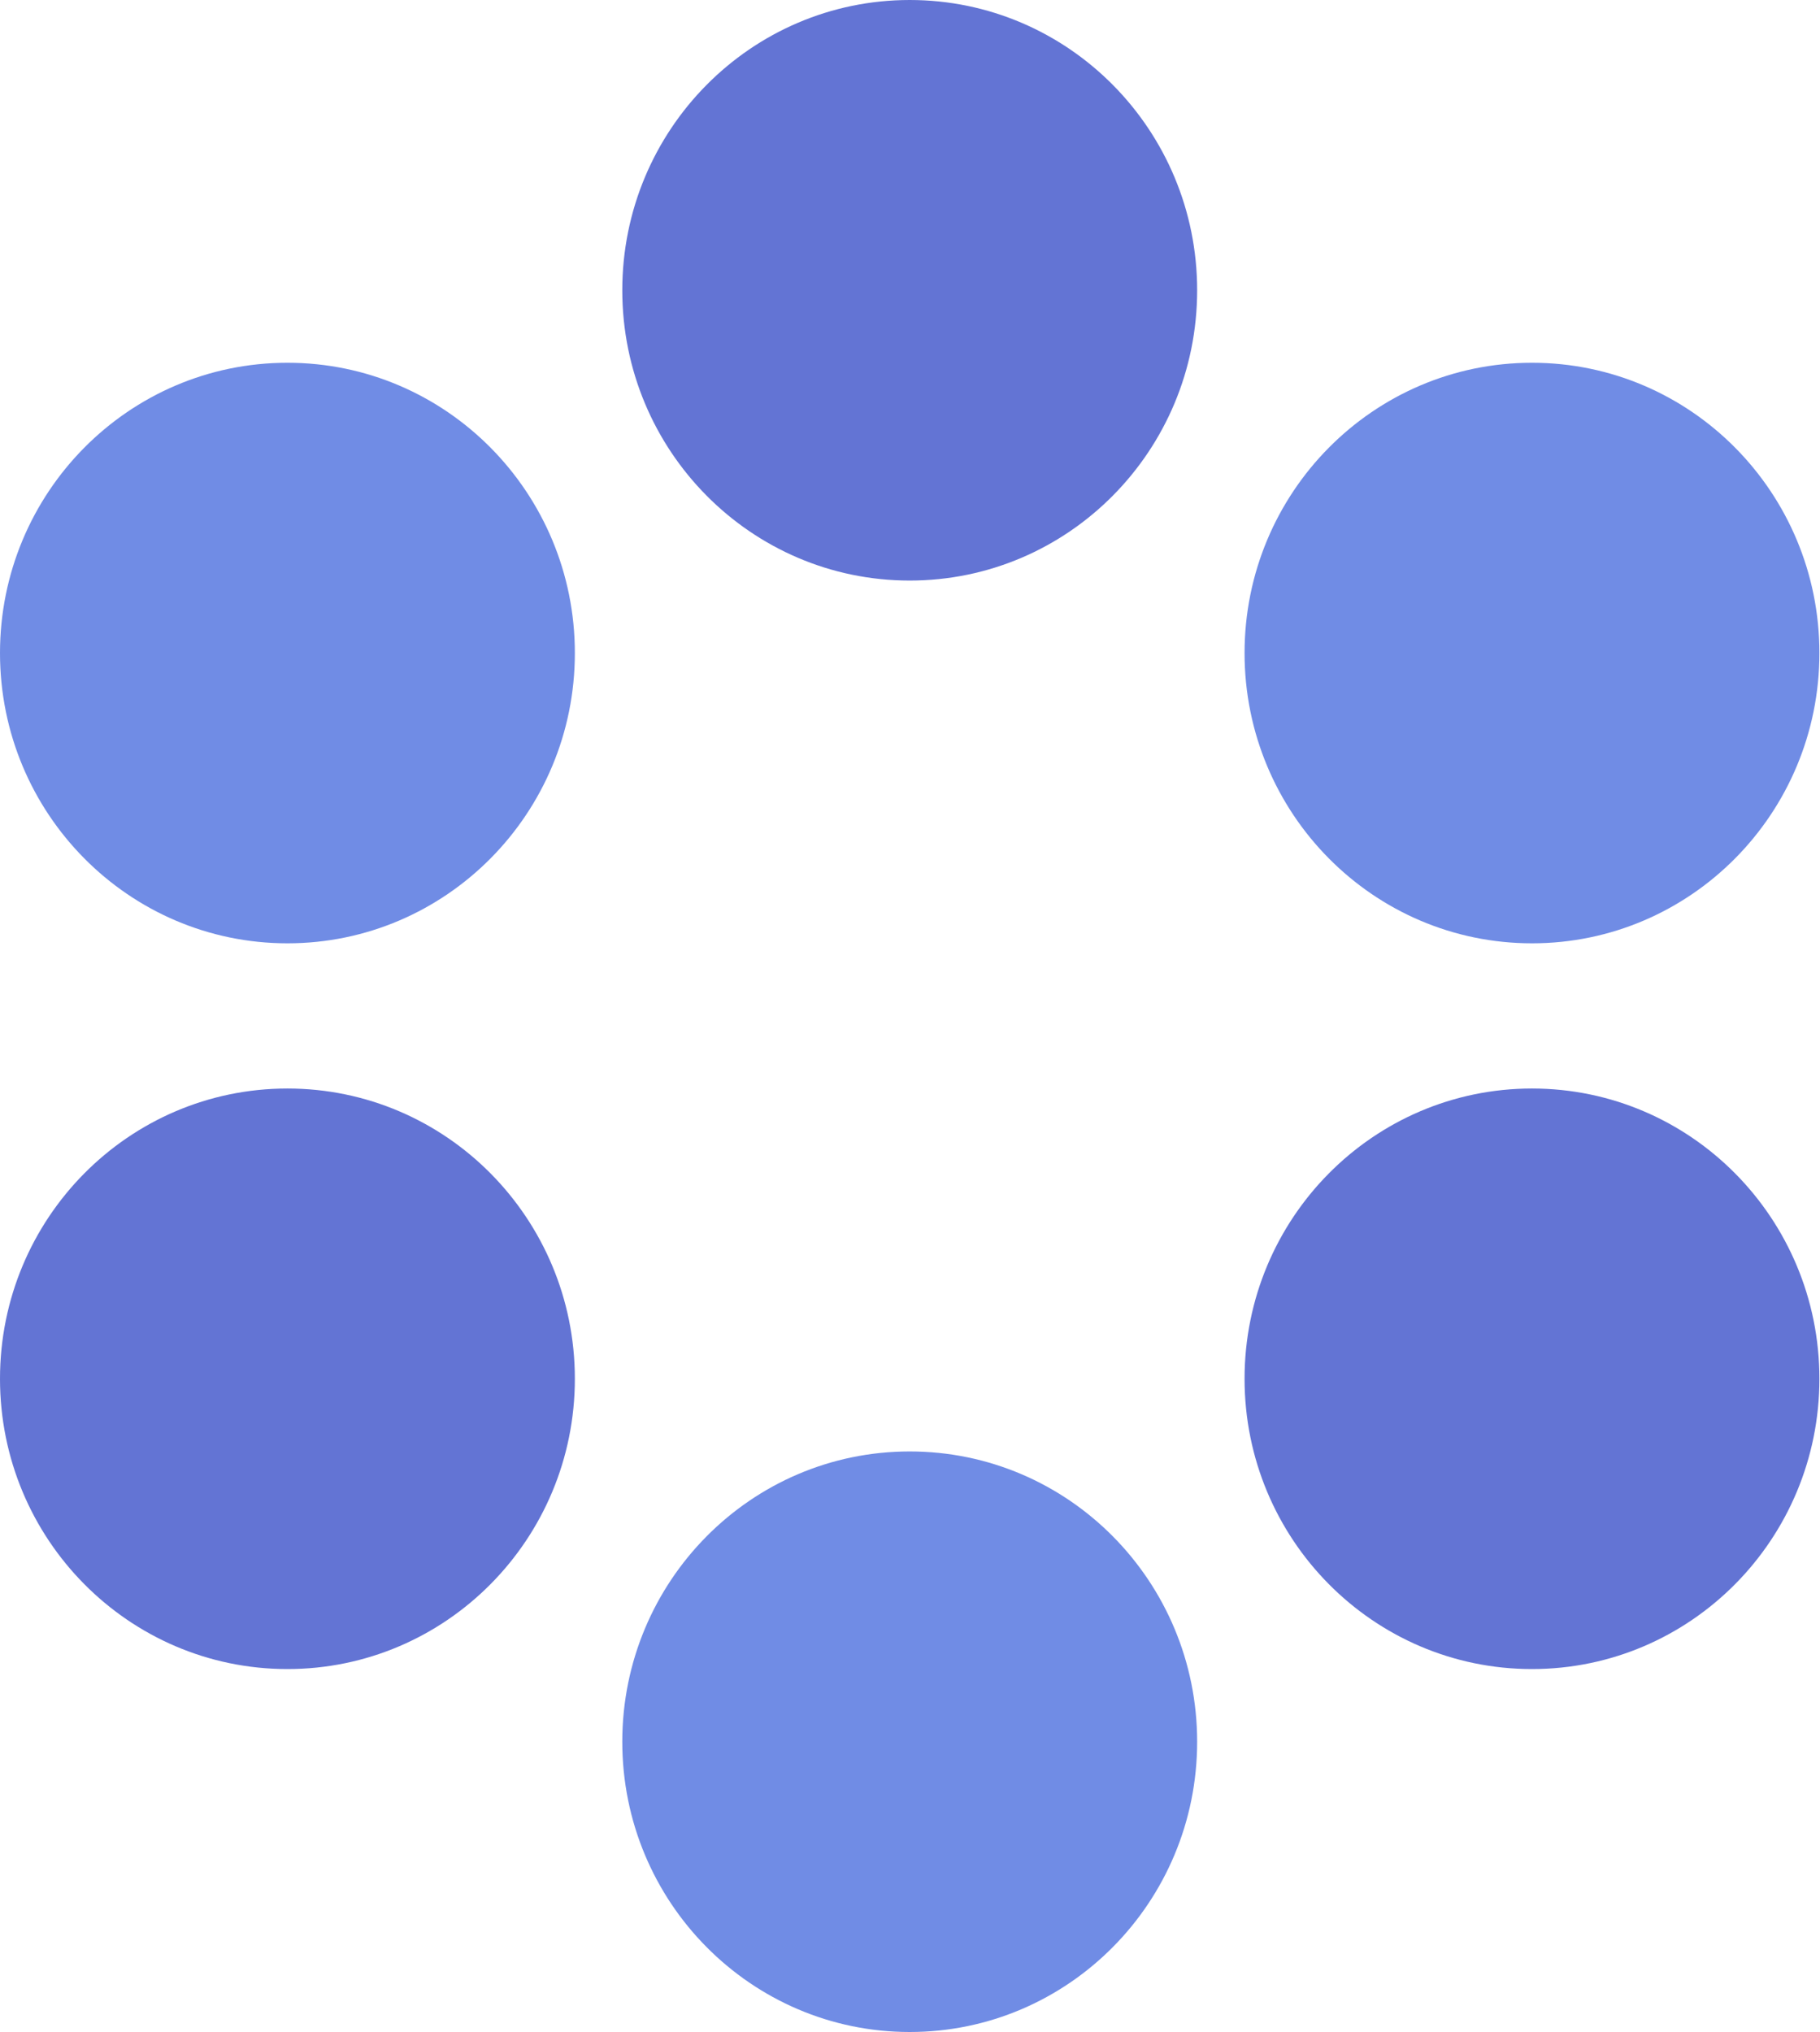 <?xml version="1.0" encoding="UTF-8"?> <svg xmlns="http://www.w3.org/2000/svg" width="189" height="211" viewBox="0 0 189 211" fill="none"> <path d="M94.471 60.285C110.955 60.285 124.319 46.789 124.319 30.142C124.319 13.495 110.955 0 94.471 0C77.986 0 64.622 13.495 64.622 30.142C64.622 46.789 77.986 60.285 94.471 60.285Z" fill="#6374D4"></path> <path d="M159.091 97.953C175.576 97.953 188.939 84.458 188.939 67.811C188.939 51.164 175.576 37.668 159.091 37.668C142.606 37.668 129.243 51.164 129.243 67.811C129.243 84.458 142.606 97.953 159.091 97.953Z" fill="#708CE5"></path> <path d="M159.091 173.313C175.576 173.313 188.939 159.818 188.939 143.171C188.939 126.524 175.576 113.029 159.091 113.029C142.606 113.029 129.243 126.524 129.243 143.171C129.243 159.818 142.606 173.313 159.091 173.313Z" fill="#6374D4"></path> <path d="M94.471 211C110.955 211 124.319 197.505 124.319 180.858C124.319 164.21 110.955 150.715 94.471 150.715C77.986 150.715 64.622 164.21 64.622 180.858C64.622 197.505 77.986 211 94.471 211Z" fill="#708CE5"></path> <path d="M29.848 173.313C46.333 173.313 59.697 159.818 59.697 143.171C59.697 126.524 46.333 113.029 29.848 113.029C13.364 113.029 0 126.524 0 143.171C0 159.818 13.364 173.313 29.848 173.313Z" fill="#6374D4"></path> <path d="M29.848 97.953C46.333 97.953 59.697 84.458 59.697 67.811C59.697 51.164 46.333 37.668 29.848 37.668C13.364 37.668 0 51.164 0 67.811C0 84.458 13.364 97.953 29.848 97.953Z" fill="#708CE5"></path> </svg> 